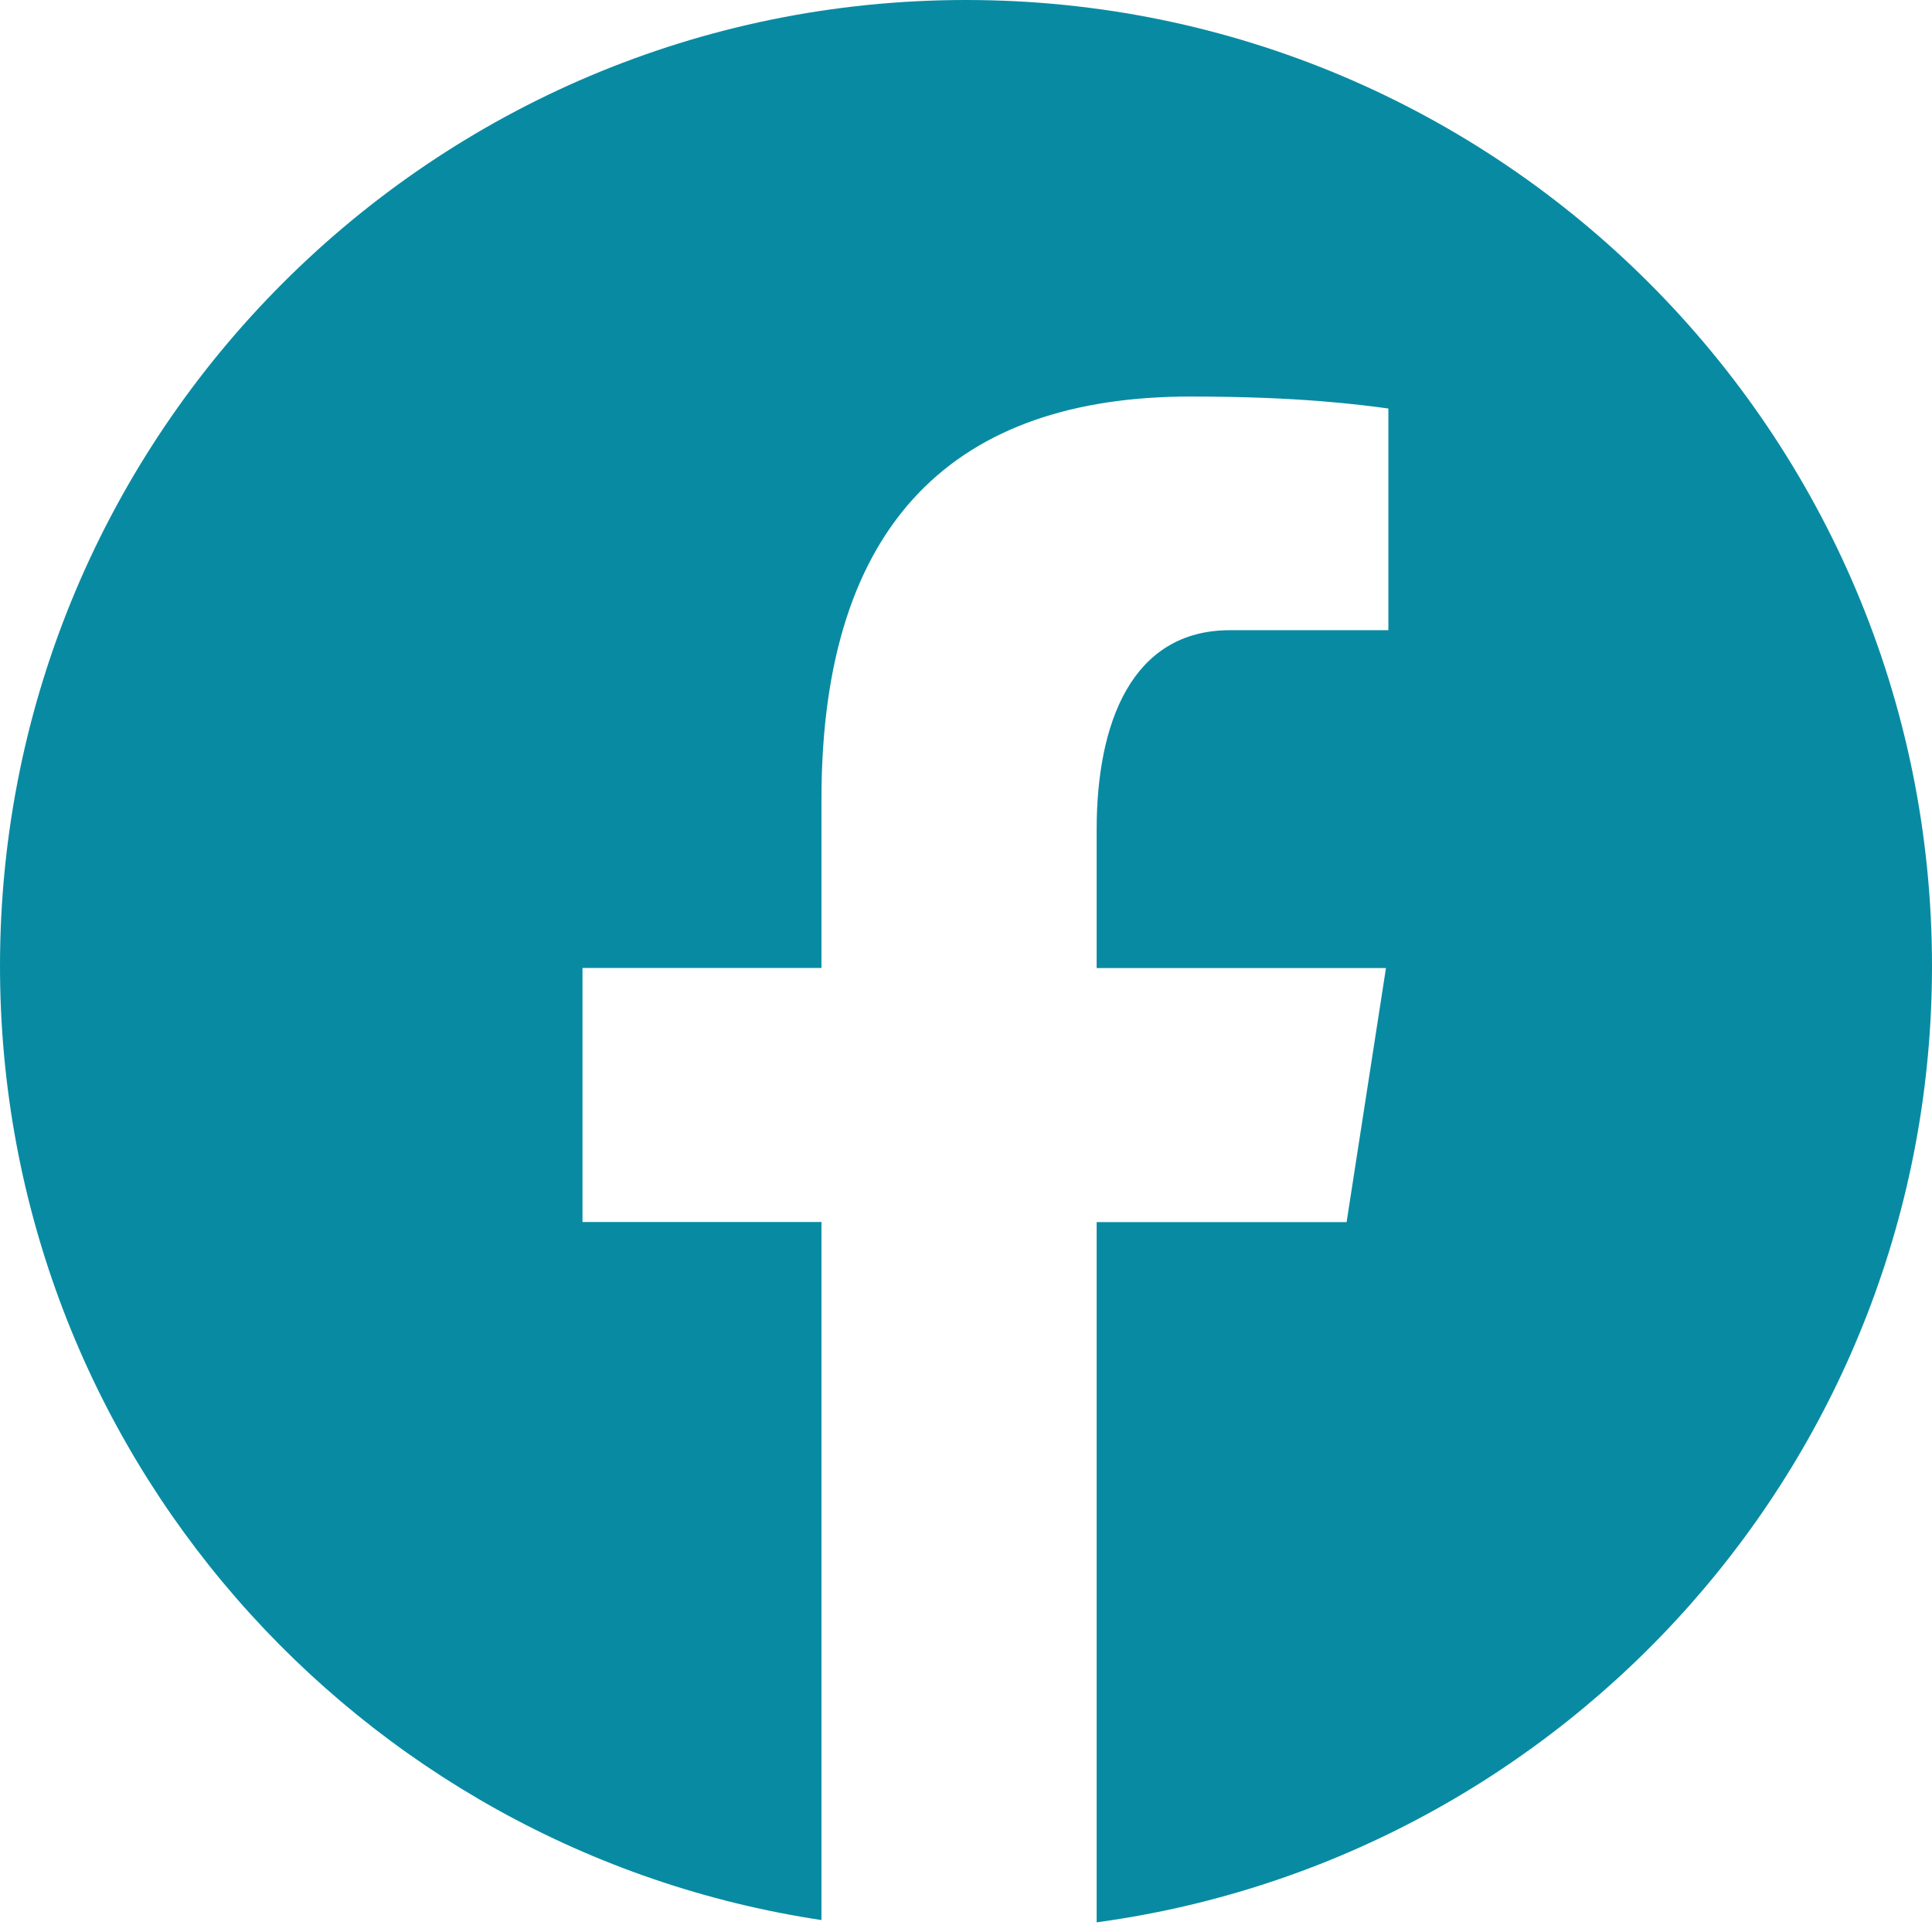 <svg xmlns="http://www.w3.org/2000/svg" xmlns:xlink="http://www.w3.org/1999/xlink" viewBox="0,0,256,256" width="32px" height="32px" fill-rule="nonzero"><g fill="#088ba2" fill-rule="nonzero" stroke="none" stroke-width="1" stroke-linecap="butt" stroke-linejoin="miter" stroke-miterlimit="10" stroke-dasharray="" stroke-dashoffset="0" font-family="none" font-weight="none" font-size="none" text-anchor="none" style="mix-blend-mode: normal"><g transform="scale(16,16)"><path d="M8,0c-4.418,0 -8,3.582 -8,8c0,4.01 2.954,7.321 6.803,7.901v-5.781h-1.979v-2.104h1.979v-1.398c0,-2.317 1.13,-3.334 3.054,-3.334c0.923,0 1.411,0.069 1.641,0.099v1.836h-1.312c-0.817,0 -1.104,0.775 -1.104,1.65v1.148h2.396l-0.326,2.104h-2.07v5.798v0.001c3.905,-0.531 6.918,-3.87 6.918,-7.92c0,-4.418 -3.582,-8 -8,-8z"></path></g></g></svg>